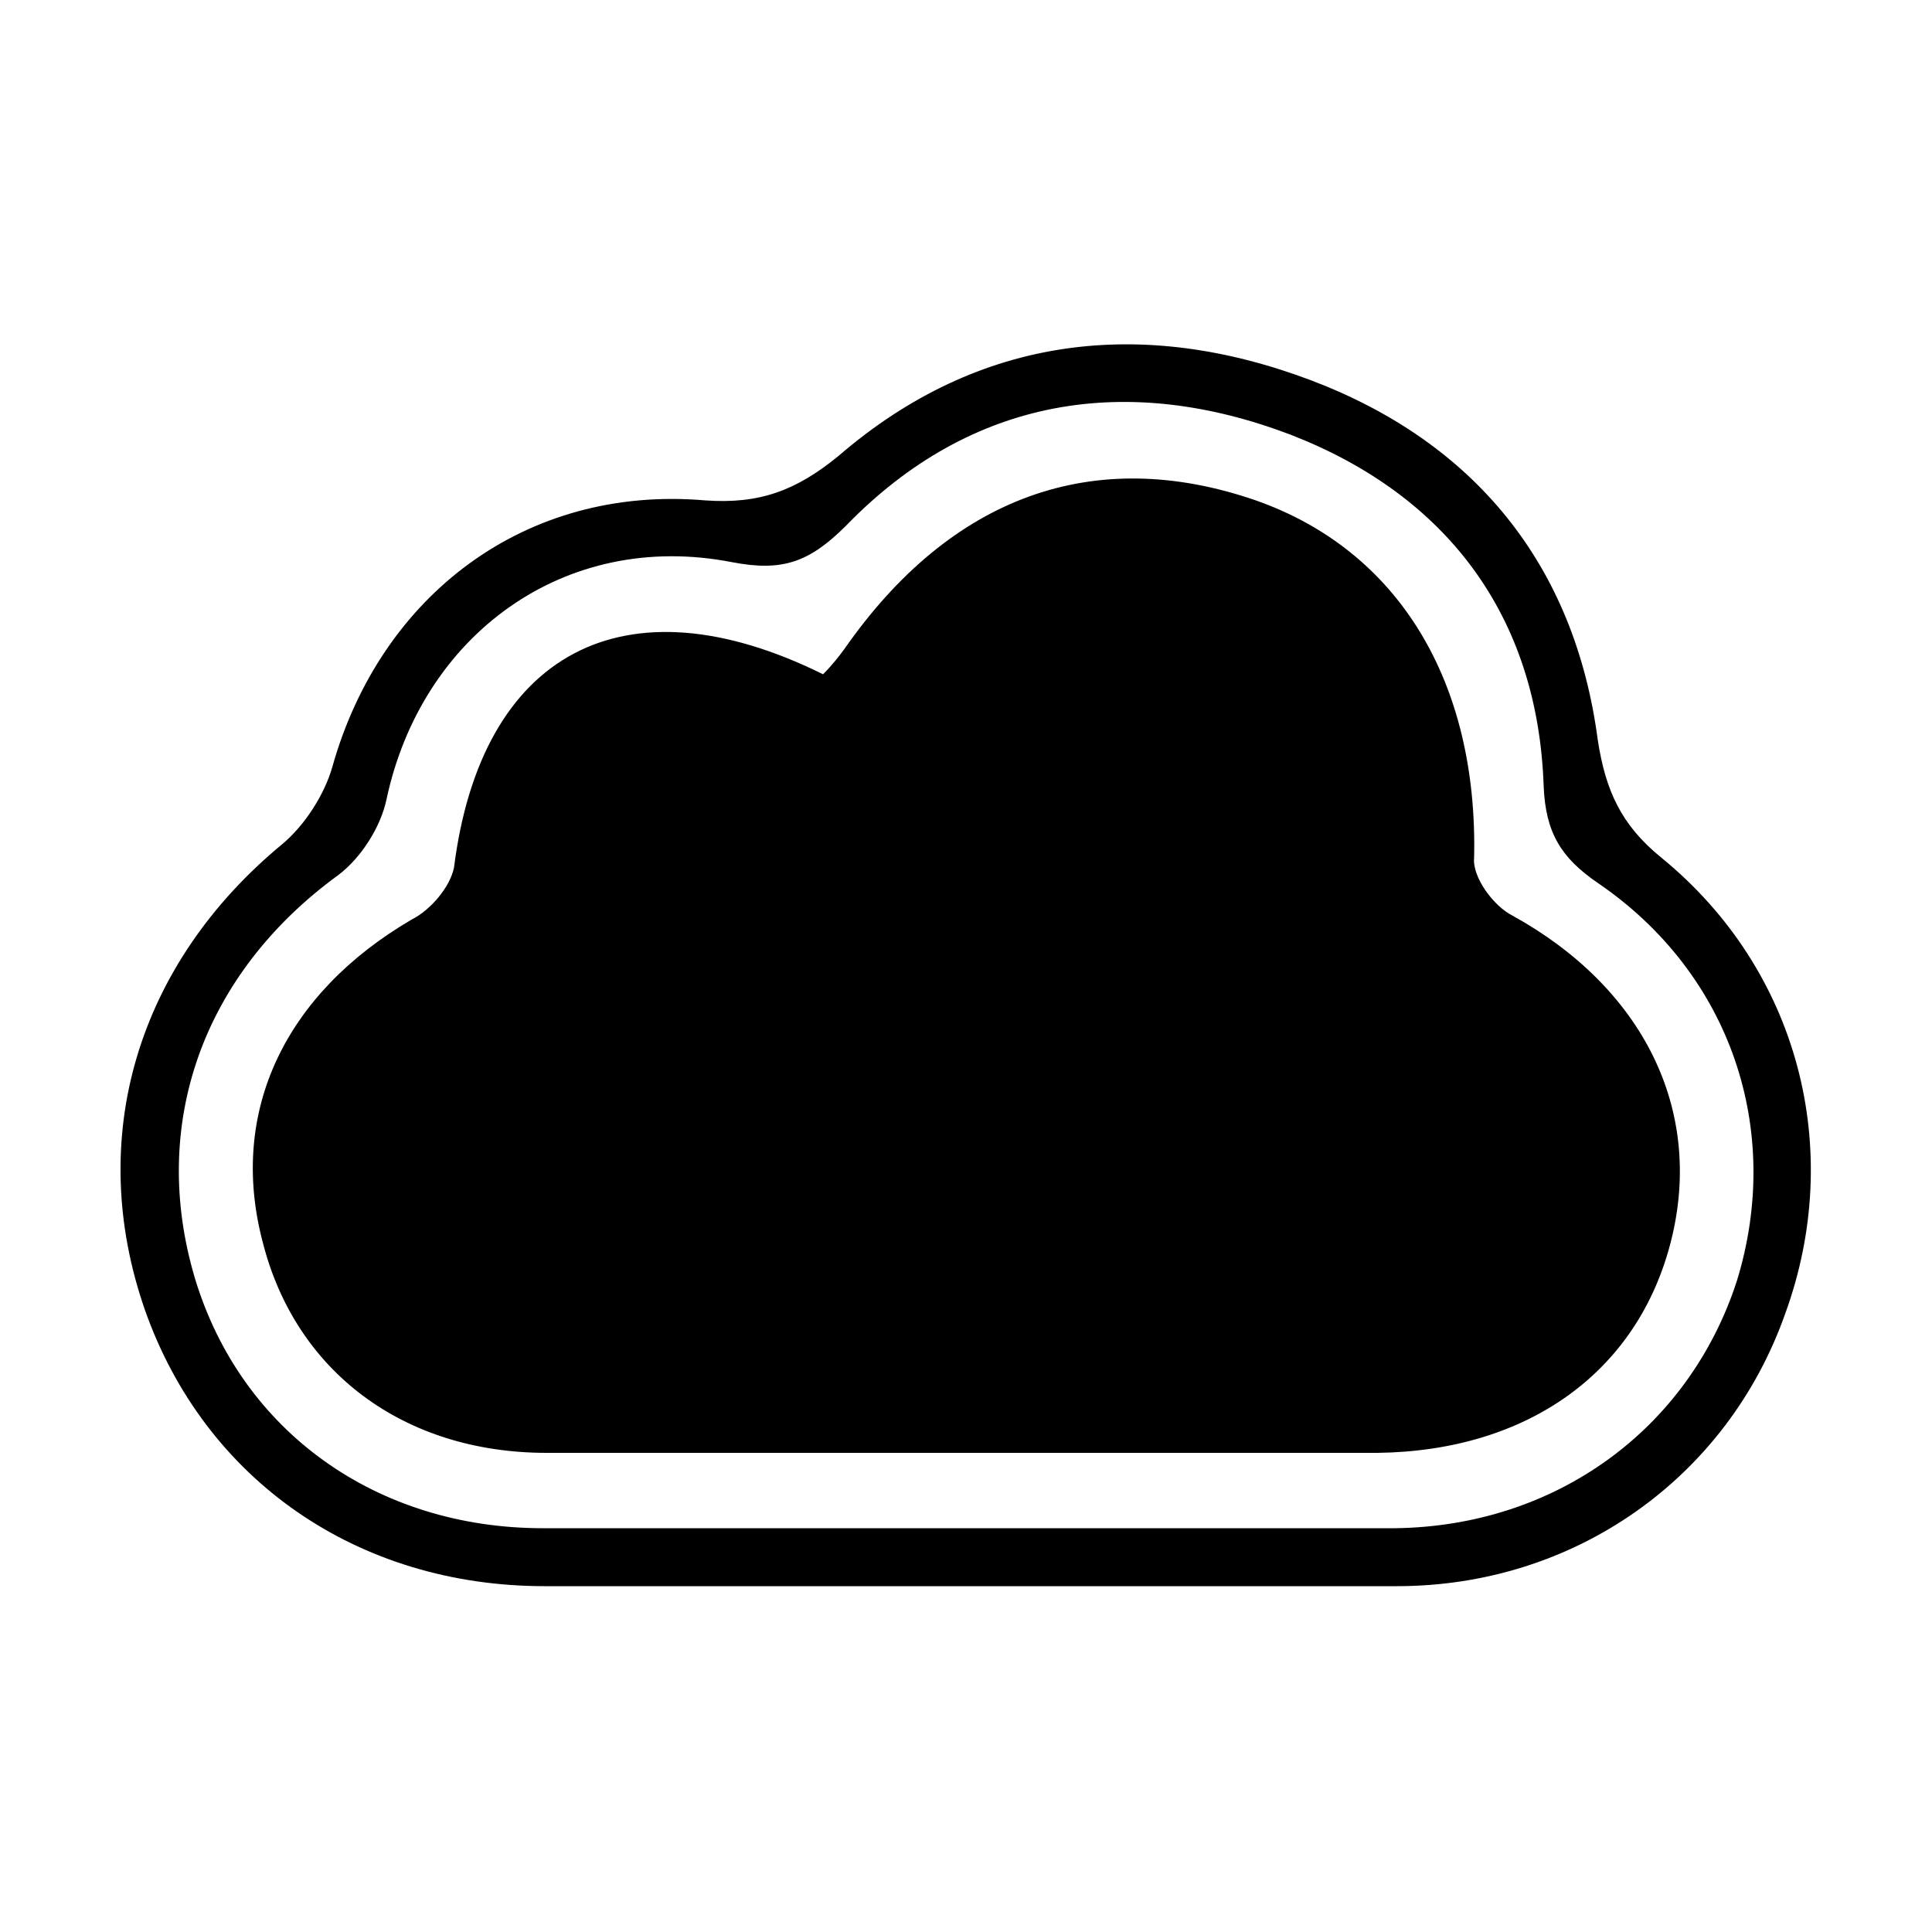 <svg width="64" height="64" viewBox="0 0 1000 1000" xmlns="http://www.w3.org/2000/svg"><path d="M860 444c-21-17-29-35-33-61-12-91-64-154-148-186-87-33-172-24-245 39-22 18-41 25-69 23-93-8-168 49-193 138-4 14-14 30-26 40-75 62-102 152-71 241 31 88 110 143 207 143h441c92 0 171-56 201-141 31-85 7-178-64-236zm39 219c-25 77-94 127-177 128H281c-86 0-156-50-180-129-24-80 4-158 74-209 12-9 22-25 25-39 18-85 92-140 179-123 26 5 40 0 59-19 65-67 146-79 230-47 80 31 128 93 131 182 1 24 9 37 28 50 69 47 96 128 72 206zM783 474c-10-5-21-20-20-30 2-91-39-159-113-185-84-29-158-2-213 77-3 4-6 8-11 13-103-51-177-11-191 100-2 10-12 22-22 27-65 38-95 99-77 167 17 67 73 109 147 109h430c78-1 135-42 152-110s-15-131-82-168z"/></svg>